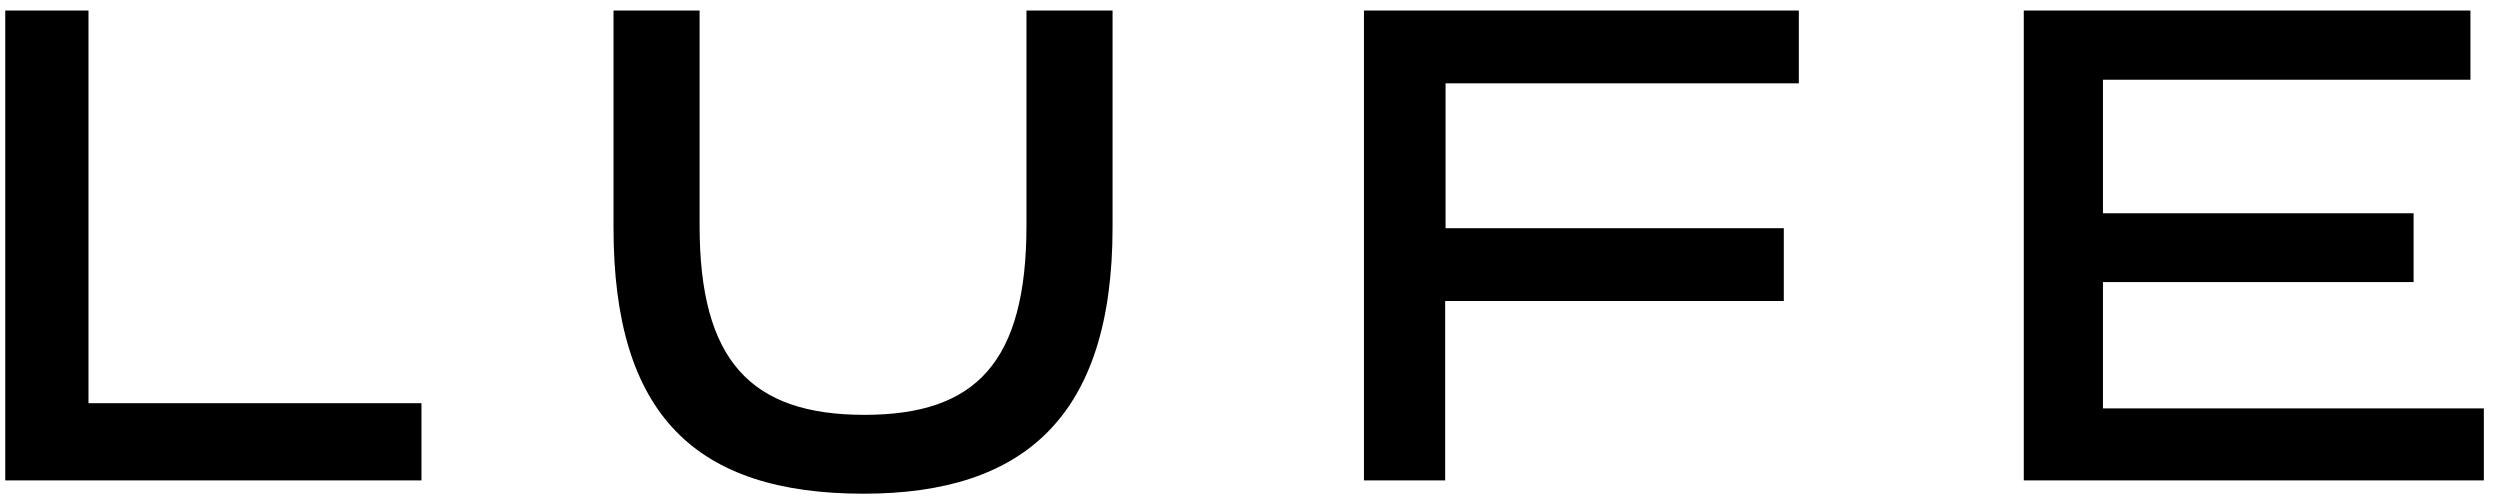<svg width="119" height="24" viewBox="0 0 119 24" fill="none" xmlns="http://www.w3.org/2000/svg">
<g clip-path="url(#clip0)">
<path d="M0.25 22.868V0.5H4.212V19.191H20.062V22.868H0.25Z" fill="black"/>
<path d="M29.203 10.841V0.5H33.301V10.746C33.301 17.161 35.736 19.747 41.148 19.747C46.444 19.747 48.86 17.257 48.86 10.726V0.5H52.958V10.822C52.958 19.823 48.744 23.5 41.109 23.5C33.108 23.5 29.203 19.747 29.203 10.841Z" fill="black"/>
<path d="M68.79 14.308V22.868H64.924V0.5H85.625V3.966H68.809V10.861H84.909V14.327H68.79V14.308Z" fill="black"/>
<path d="M118.25 22.868H96.332V0.5H117.593V3.794H100.101V10.152H114.887V13.427H100.101V19.44H118.231V22.868H118.25Z" fill="black"/>
</g>
<defs>
<clipPath id="clip0">
<rect width="118" height="23" fill="white" transform="translate(0.25 0.5)"/>
</clipPath>
</defs>
</svg>
